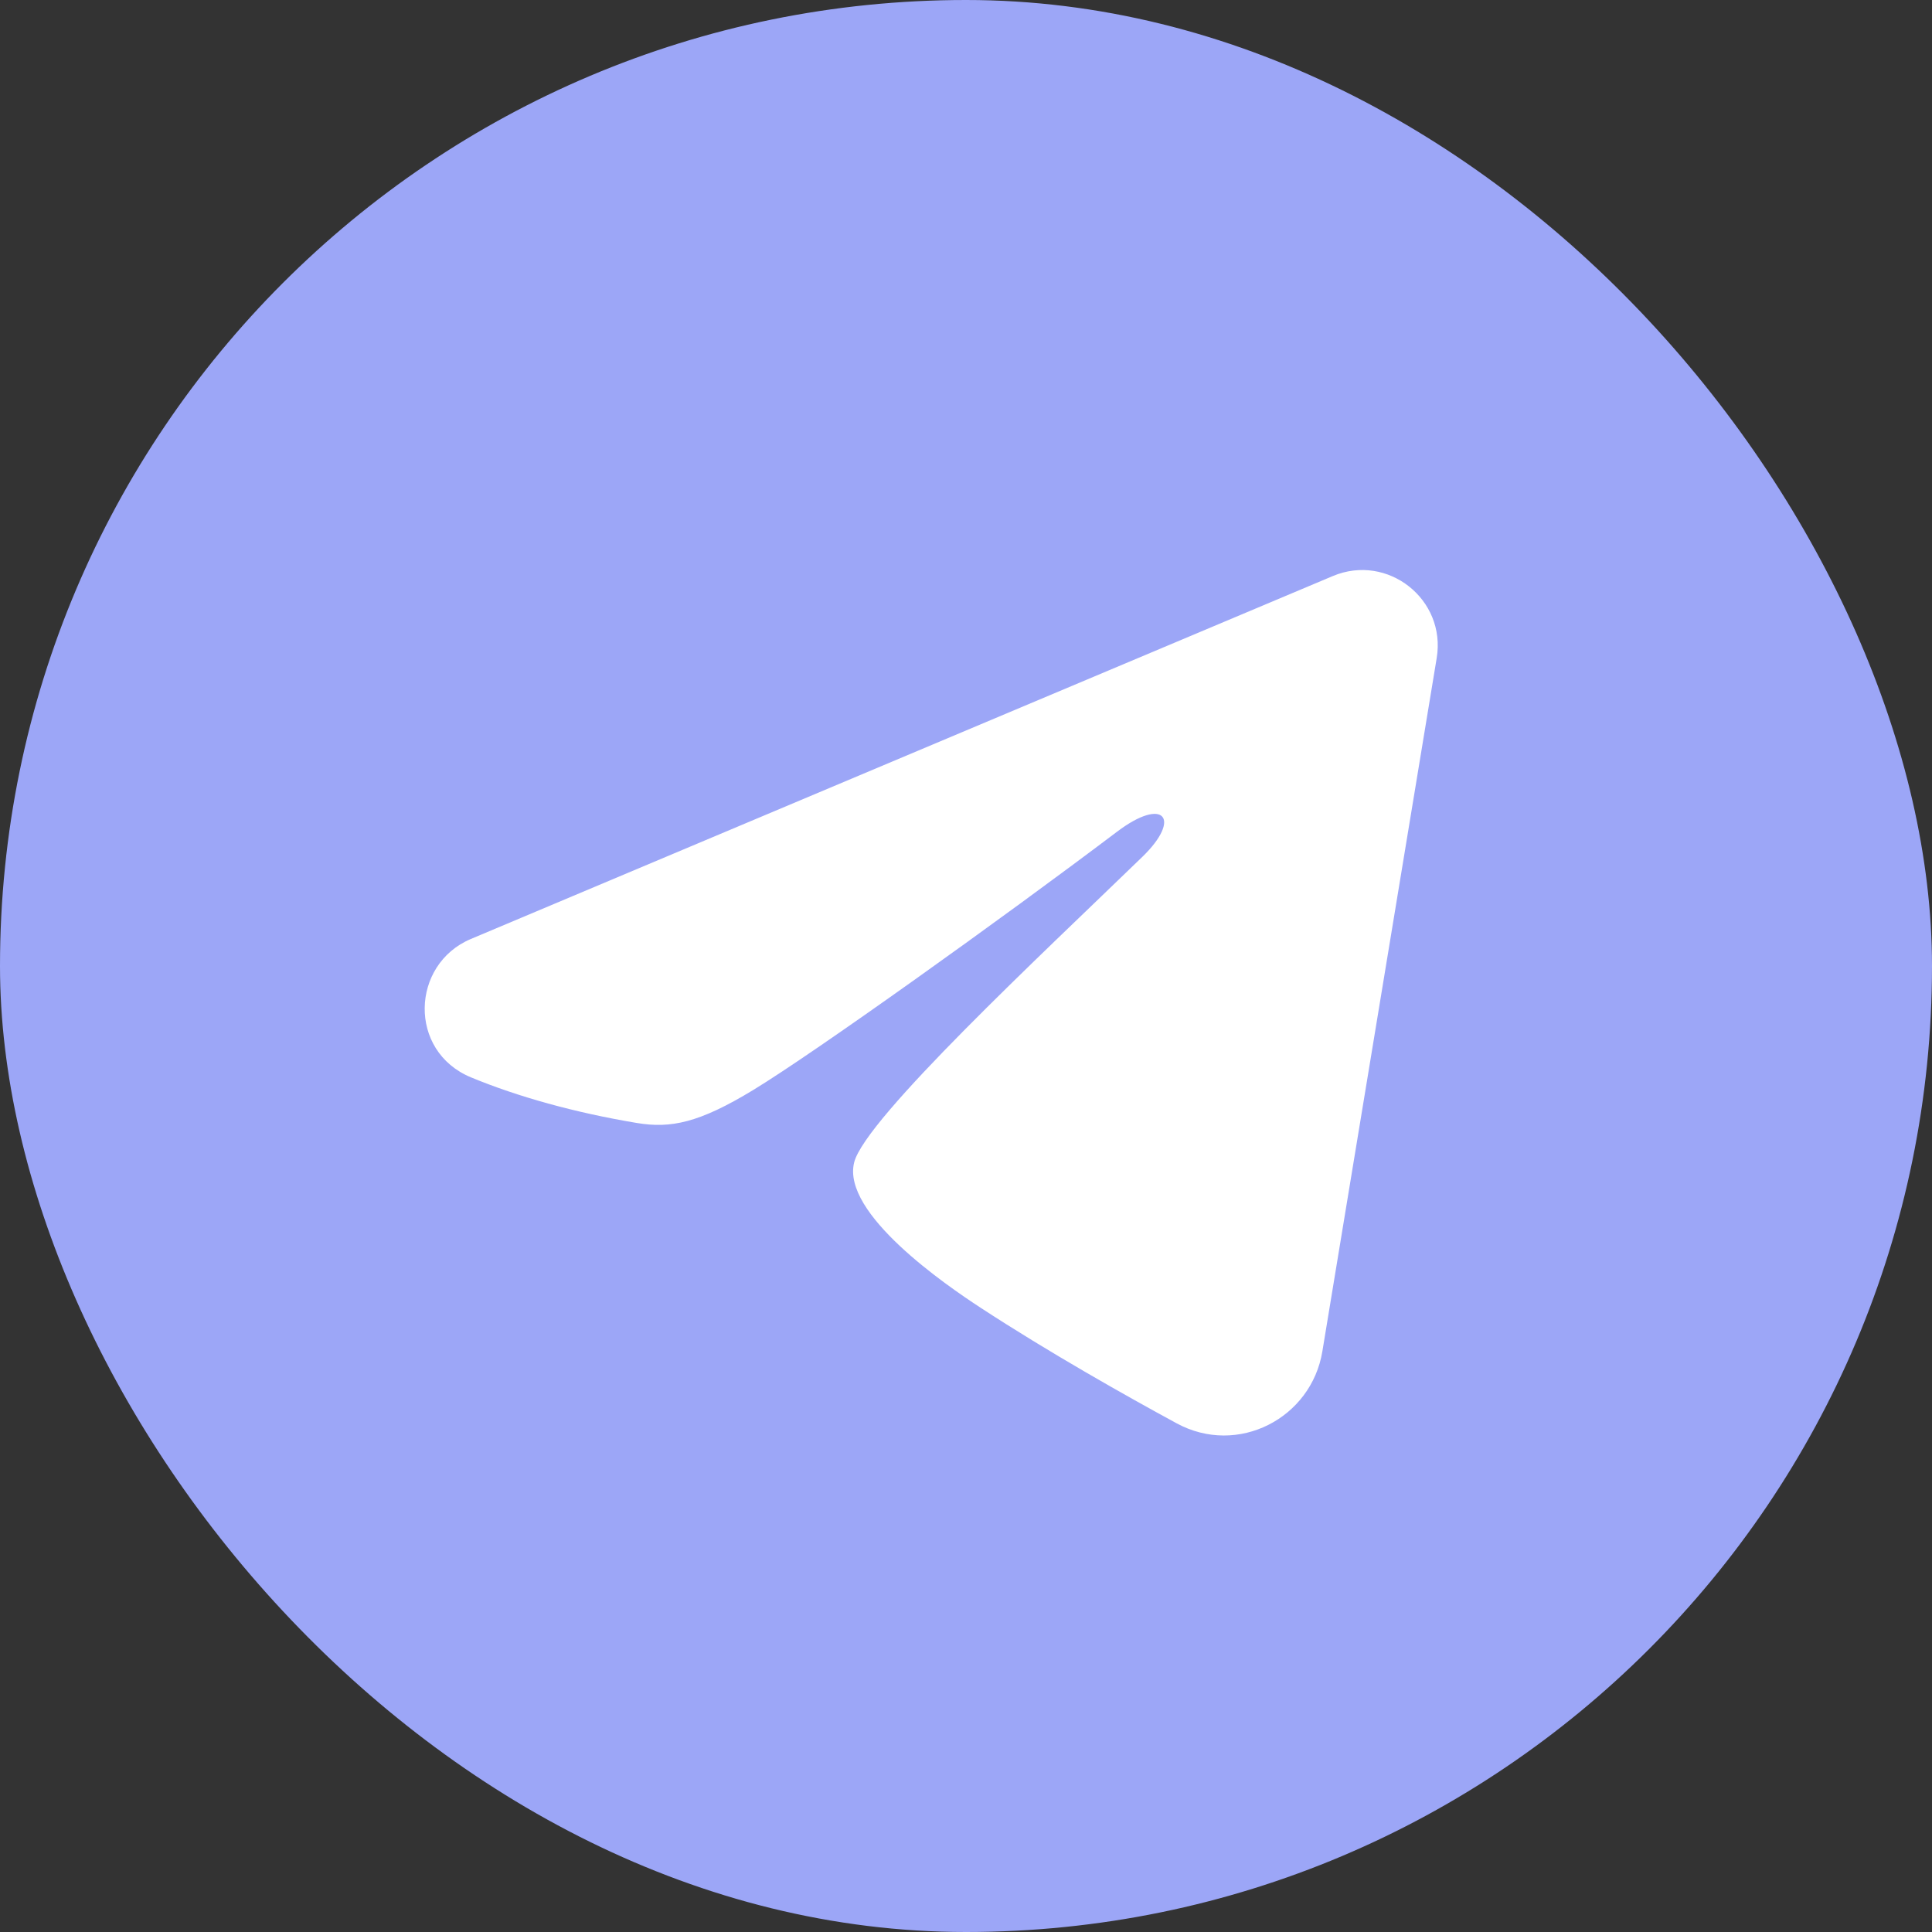 <?xml version="1.0" encoding="UTF-8"?> <svg xmlns="http://www.w3.org/2000/svg" width="115" height="115" viewBox="0 0 115 115" fill="none"><rect x="0" y="0" width="115" height="115" fill="#333333" stroke="none"/> <rect width="115" height="115" rx="57.5" fill="#9CA6F7"></rect> <g clip-path="url(#clip0_500_34)"> <path fill-rule="evenodd" clip-rule="evenodd" d="M79.332 34.29C82.596 32.916 86.095 35.675 85.518 39.169L78.712 80.439C78.055 84.419 73.685 86.702 70.034 84.719C66.979 83.06 62.447 80.506 58.362 77.837C56.322 76.504 50.077 72.23 50.844 69.188C51.501 66.586 62 56.813 68 51C70.357 48.717 69.284 47.398 66.5 49.5C59.596 54.715 48.51 62.644 44.844 64.875C41.61 66.844 39.921 67.18 37.907 66.844C34.228 66.231 30.818 65.282 28.034 64.128C24.271 62.568 24.454 57.396 28.031 55.89L79.332 34.29Z" fill="white"></path> </g> <defs> <clipPath id="clip0_500_34"> <rect width="72" height="72" fill="white" transform="translate(20 21)"></rect> </clipPath> </defs> </svg> 